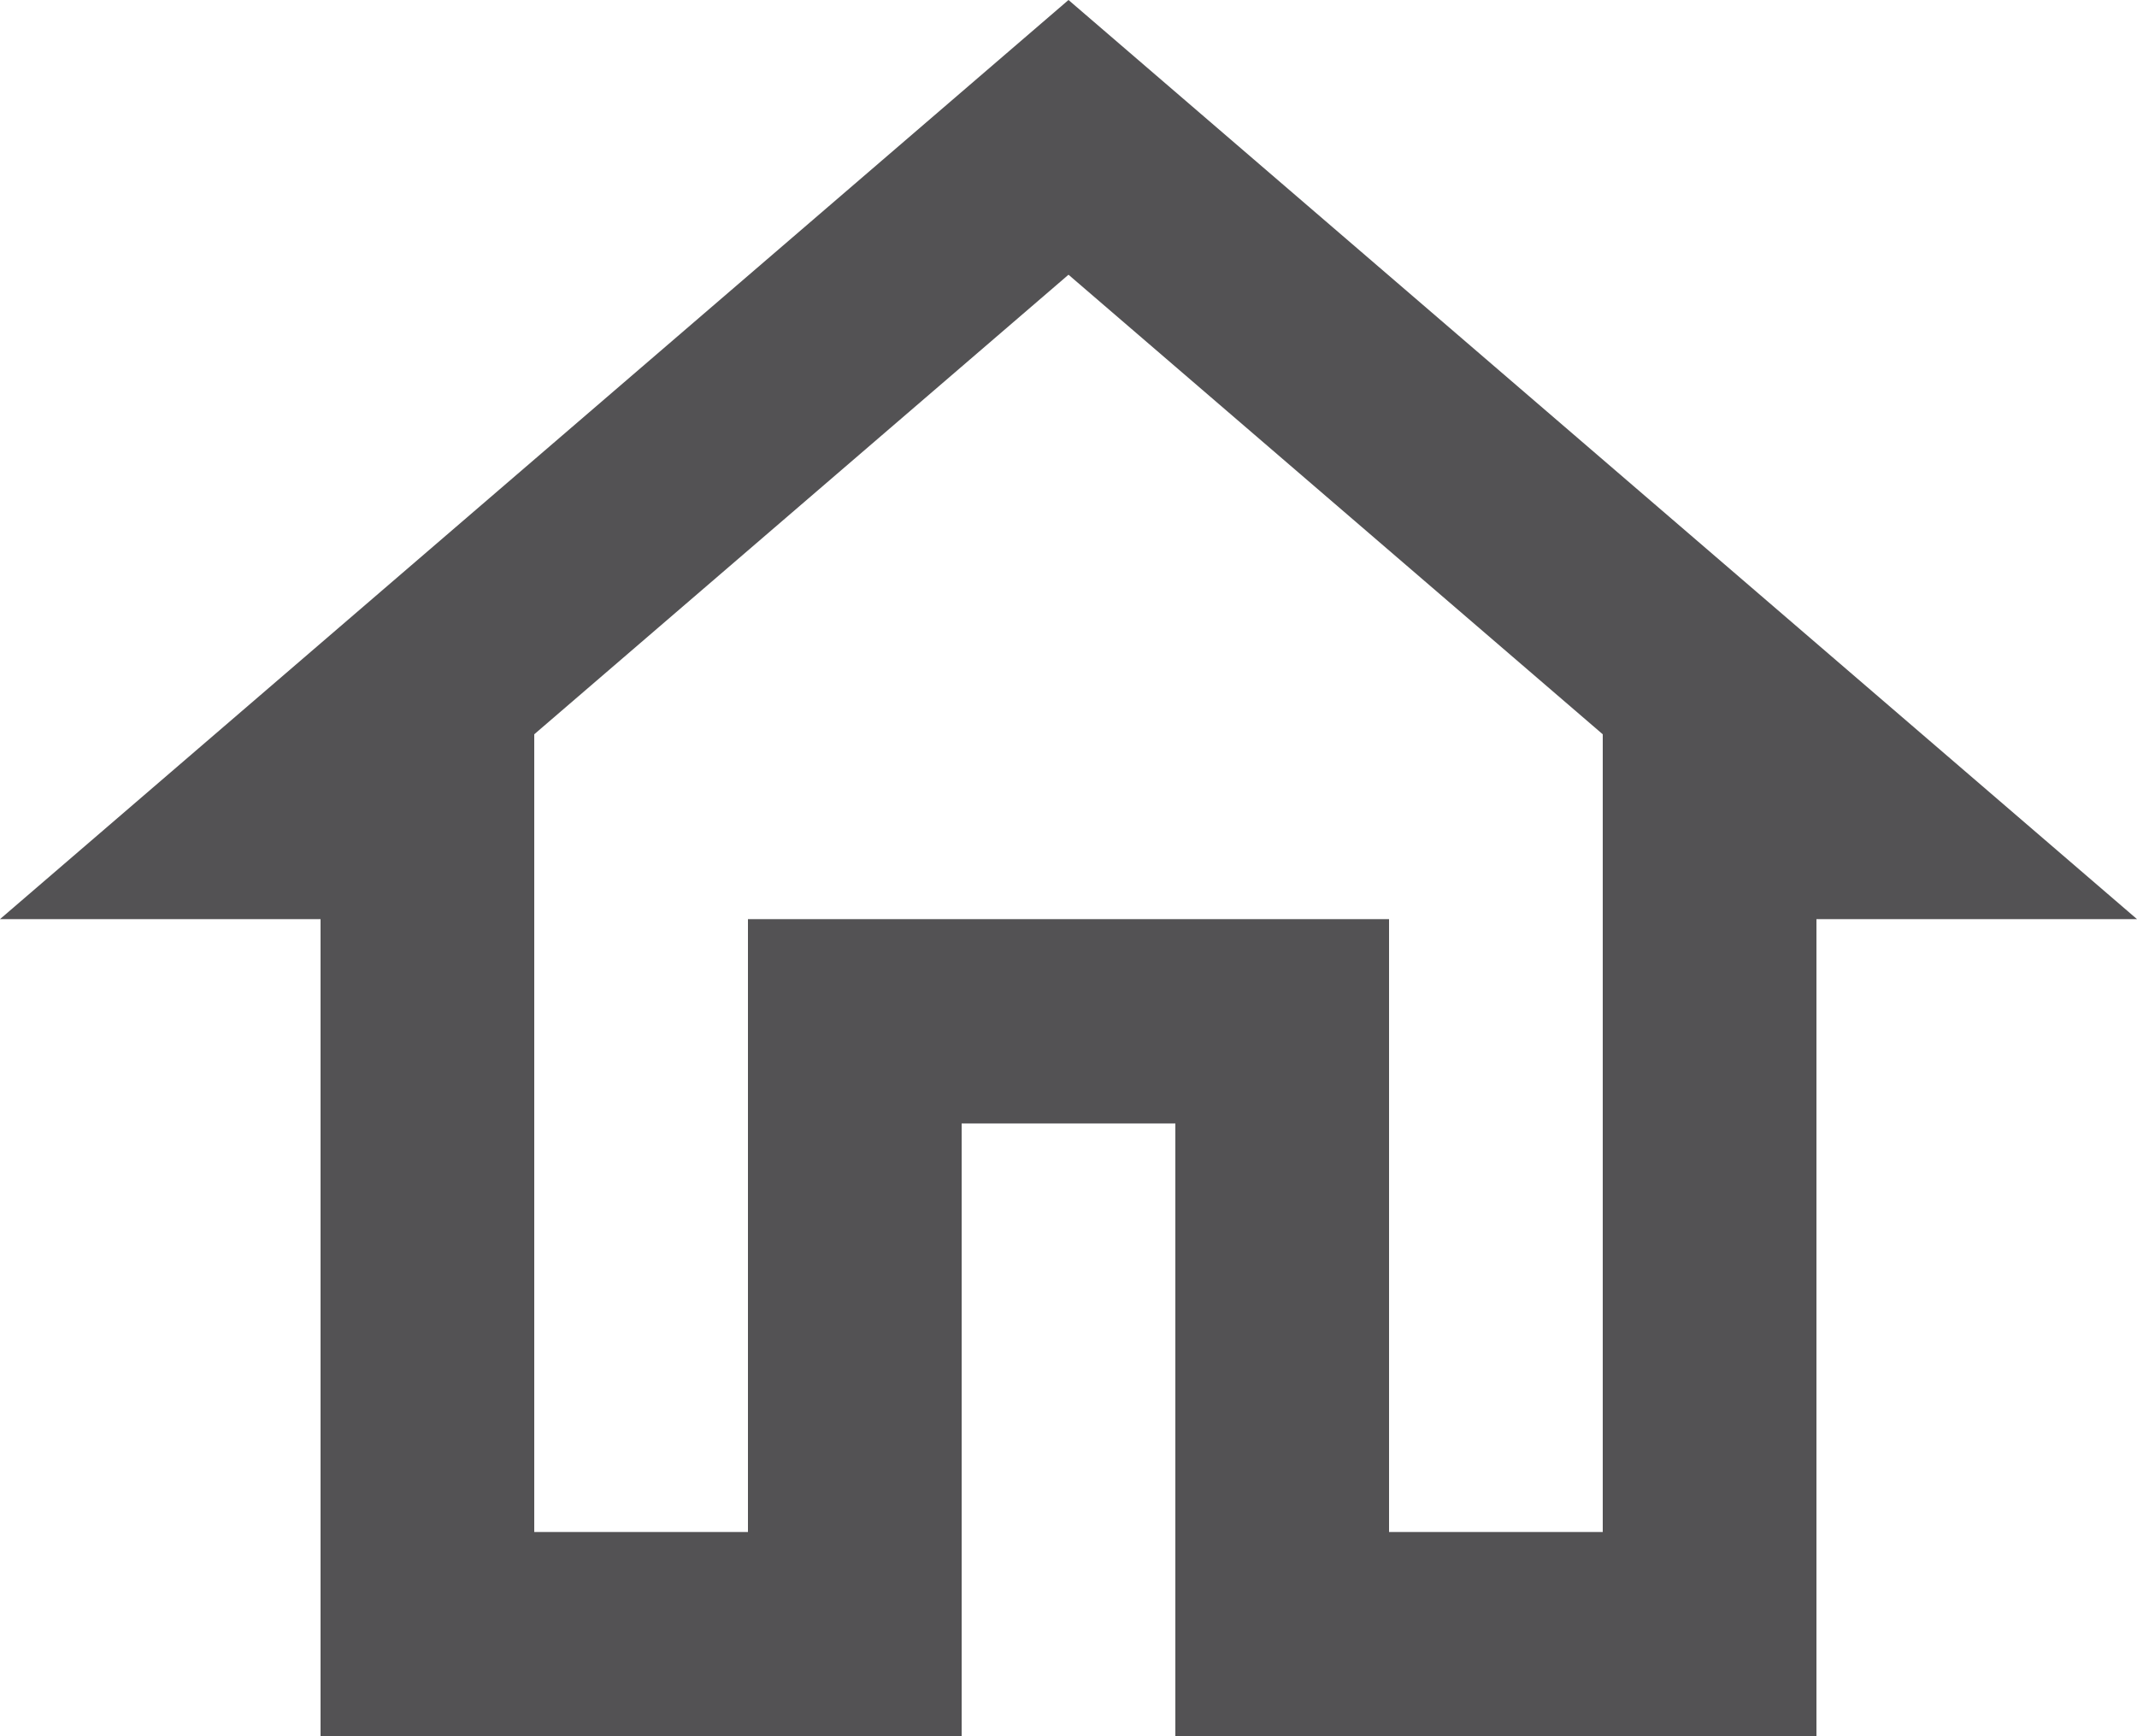 <?xml version="1.0" encoding="UTF-8"?>
<svg width="16px" height="13px" viewBox="0 0 16 13" version="1.1" xmlns="http://www.w3.org/2000/svg" xmlns:xlink="http://www.w3.org/1999/xlink">
    <!-- Generator: Sketch 52.2 (67145) - http://www.bohemiancoding.com/sketch -->
    <title>outline-home-24px</title>
    <desc>Created with Sketch.</desc>
    <g id="Symbols" stroke="none" stroke-width="1" fill="none" fill-rule="evenodd">
        <g id="Icon-/-Accomodations" transform="translate(-1, -2)" fill="#535254" fill-rule="nonzero">
            <g id="outline-home-24px" transform="translate(1, 2)">
                <g id="Outline">
                    <path d="M8,2.057 L12,5.498 L12,6.882 L12,11.471 L10.4,11.471 L10.4,8.412 L10.4,6.882 L8.8,6.882 L7.2,6.882 L5.6,6.882 L5.6,8.412 L5.6,11.471 L4,11.471 L4,6.882 L4,5.498 L8,2.057 Z M8,0 L0,6.882 L2.4,6.882 L2.4,13 L7.2,13 L7.2,8.412 L8.8,8.412 L8.8,13 L13.6,13 L13.6,6.882 L16,6.882 L8,0 Z" id="XMLID_1_"></path>
                </g>
            </g>
        </g>
    </g>
</svg>